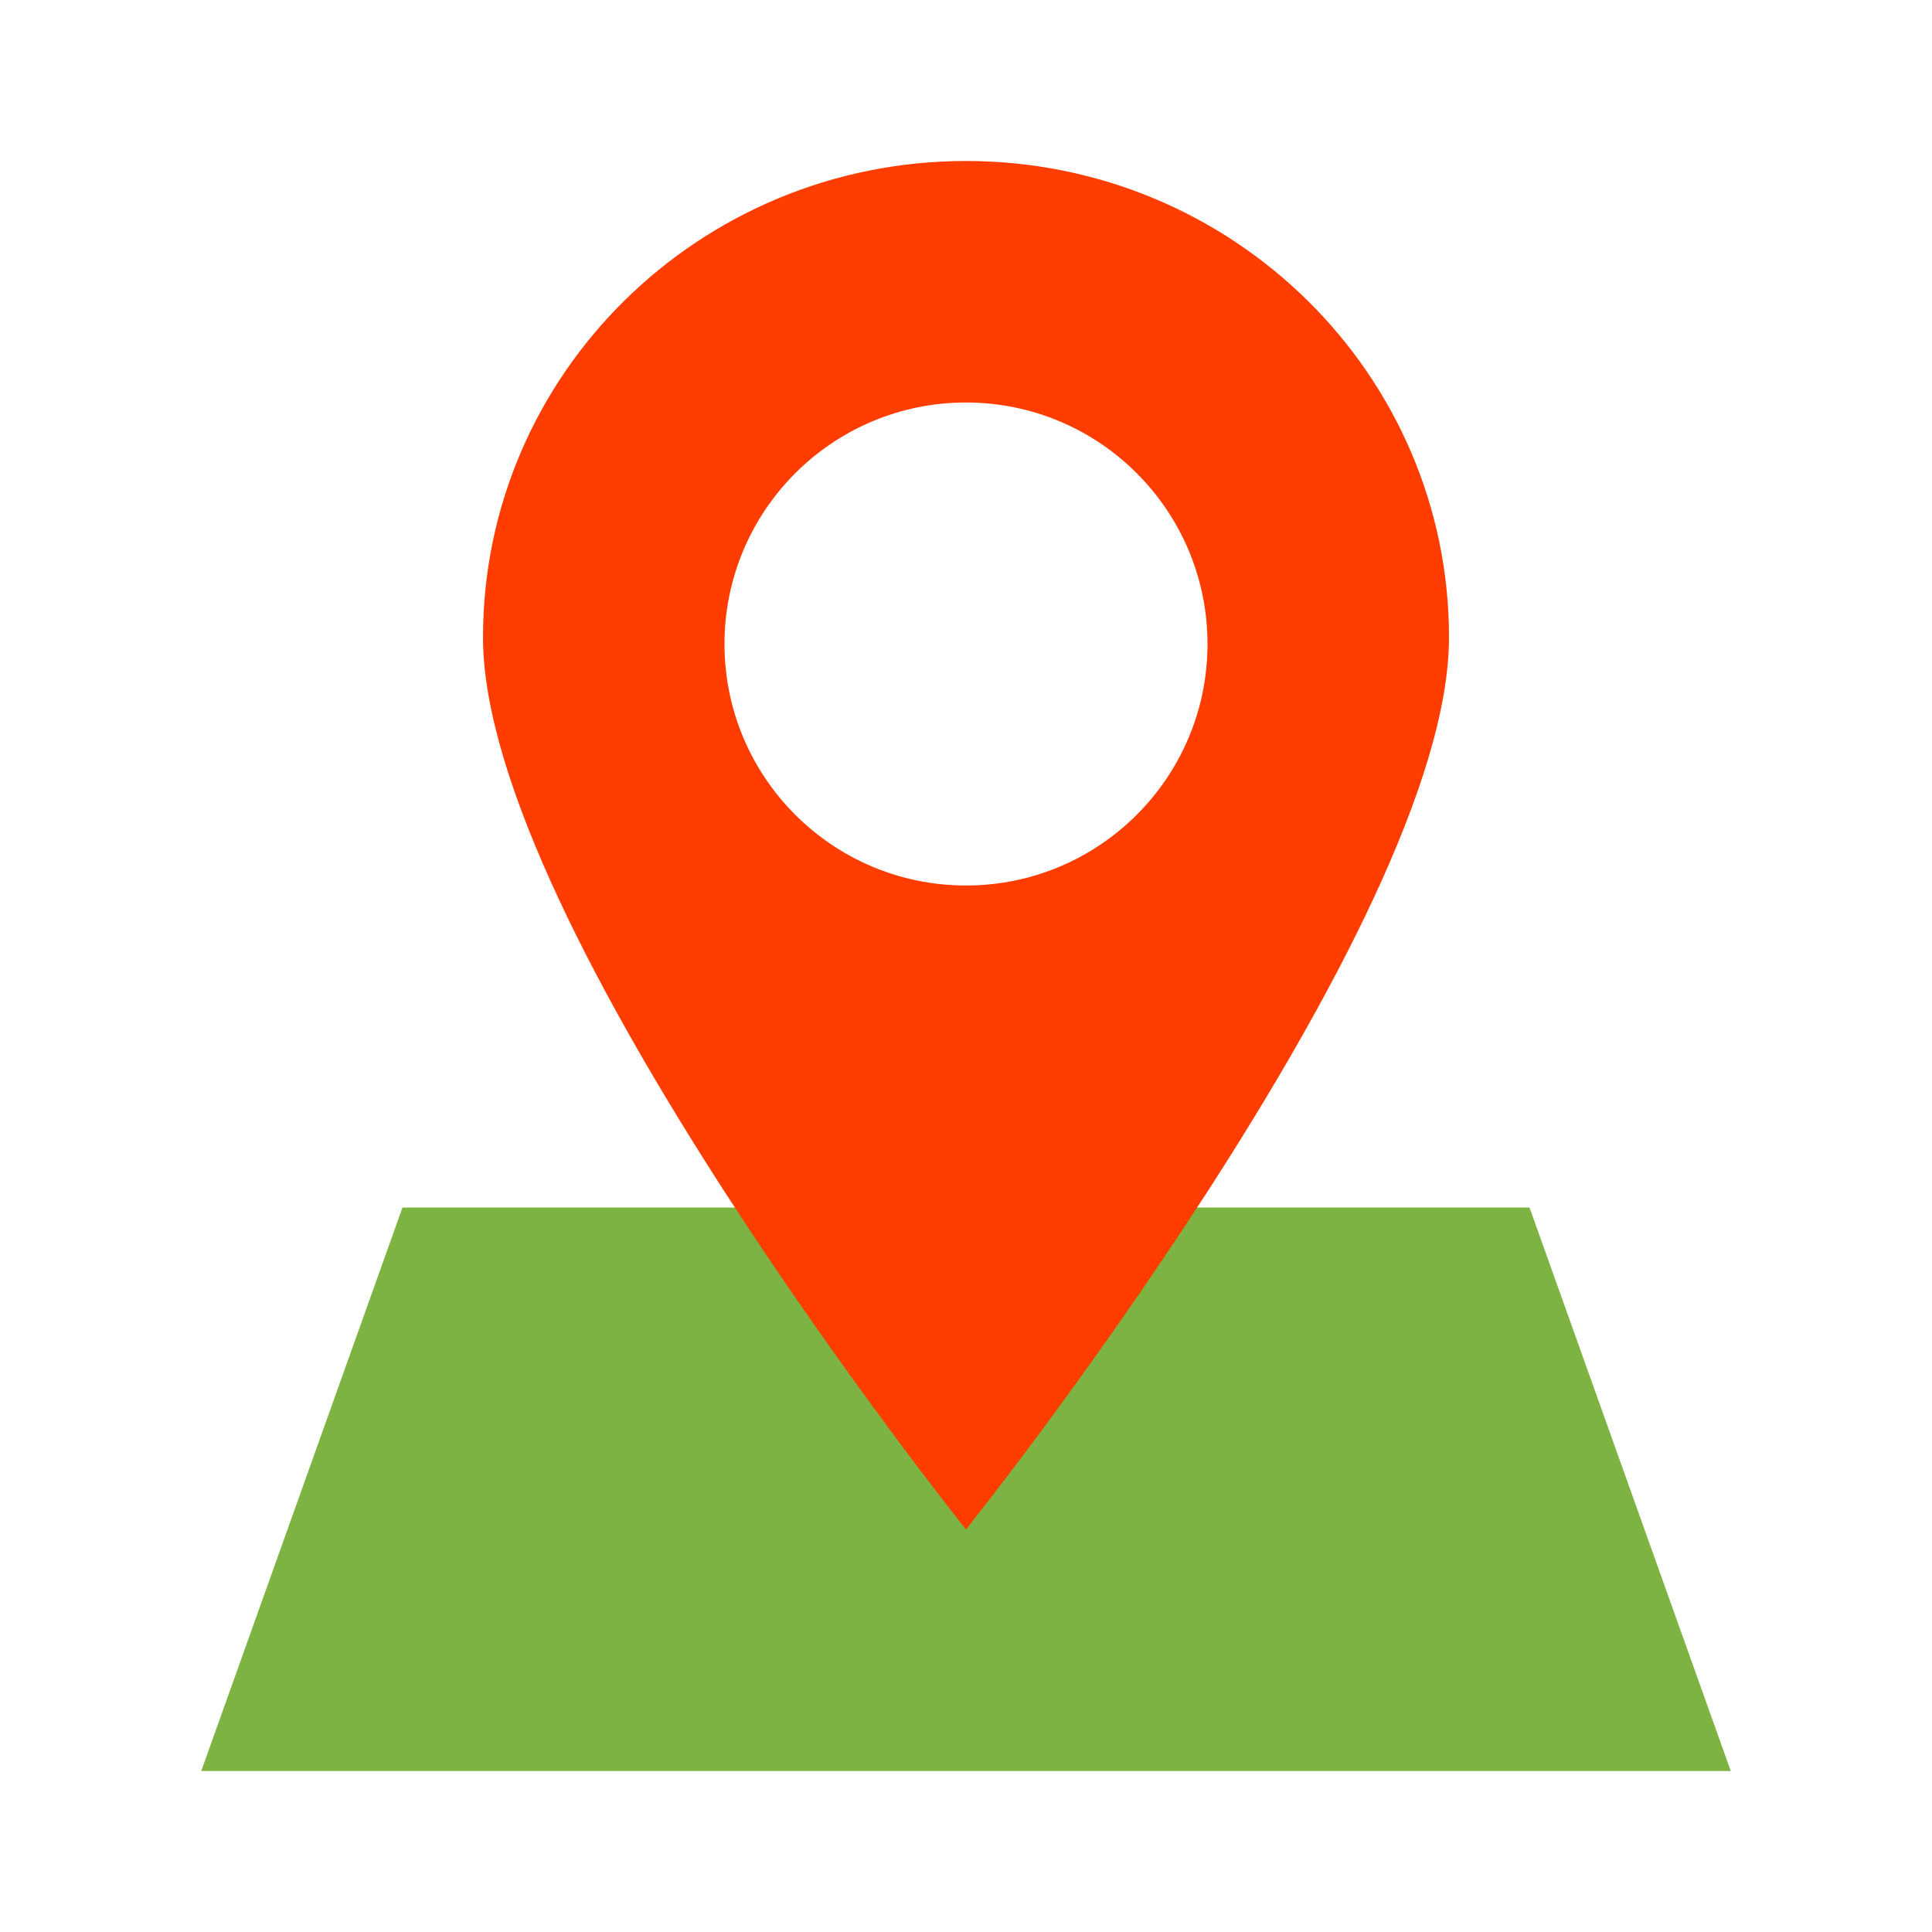 <svg xmlns="http://www.w3.org/2000/svg" viewBox="0 0 48 48" width="144px" height="144px"><path fill="#7cb342" d="M38,30H10L5,44h38L38,30z"></path><path fill="#ff3d00" d="M24,4c-6.627,0-12,5.3-12,11.836C12,23,24,38,24,38s12-15,12-22.164C36,9.3,30.627,4,24,4z M24,22 c-3.314,0-6-2.687-6-6s2.687-6,6-6s6,2.687,6,6S27.314,22,24,22z"></path></svg>